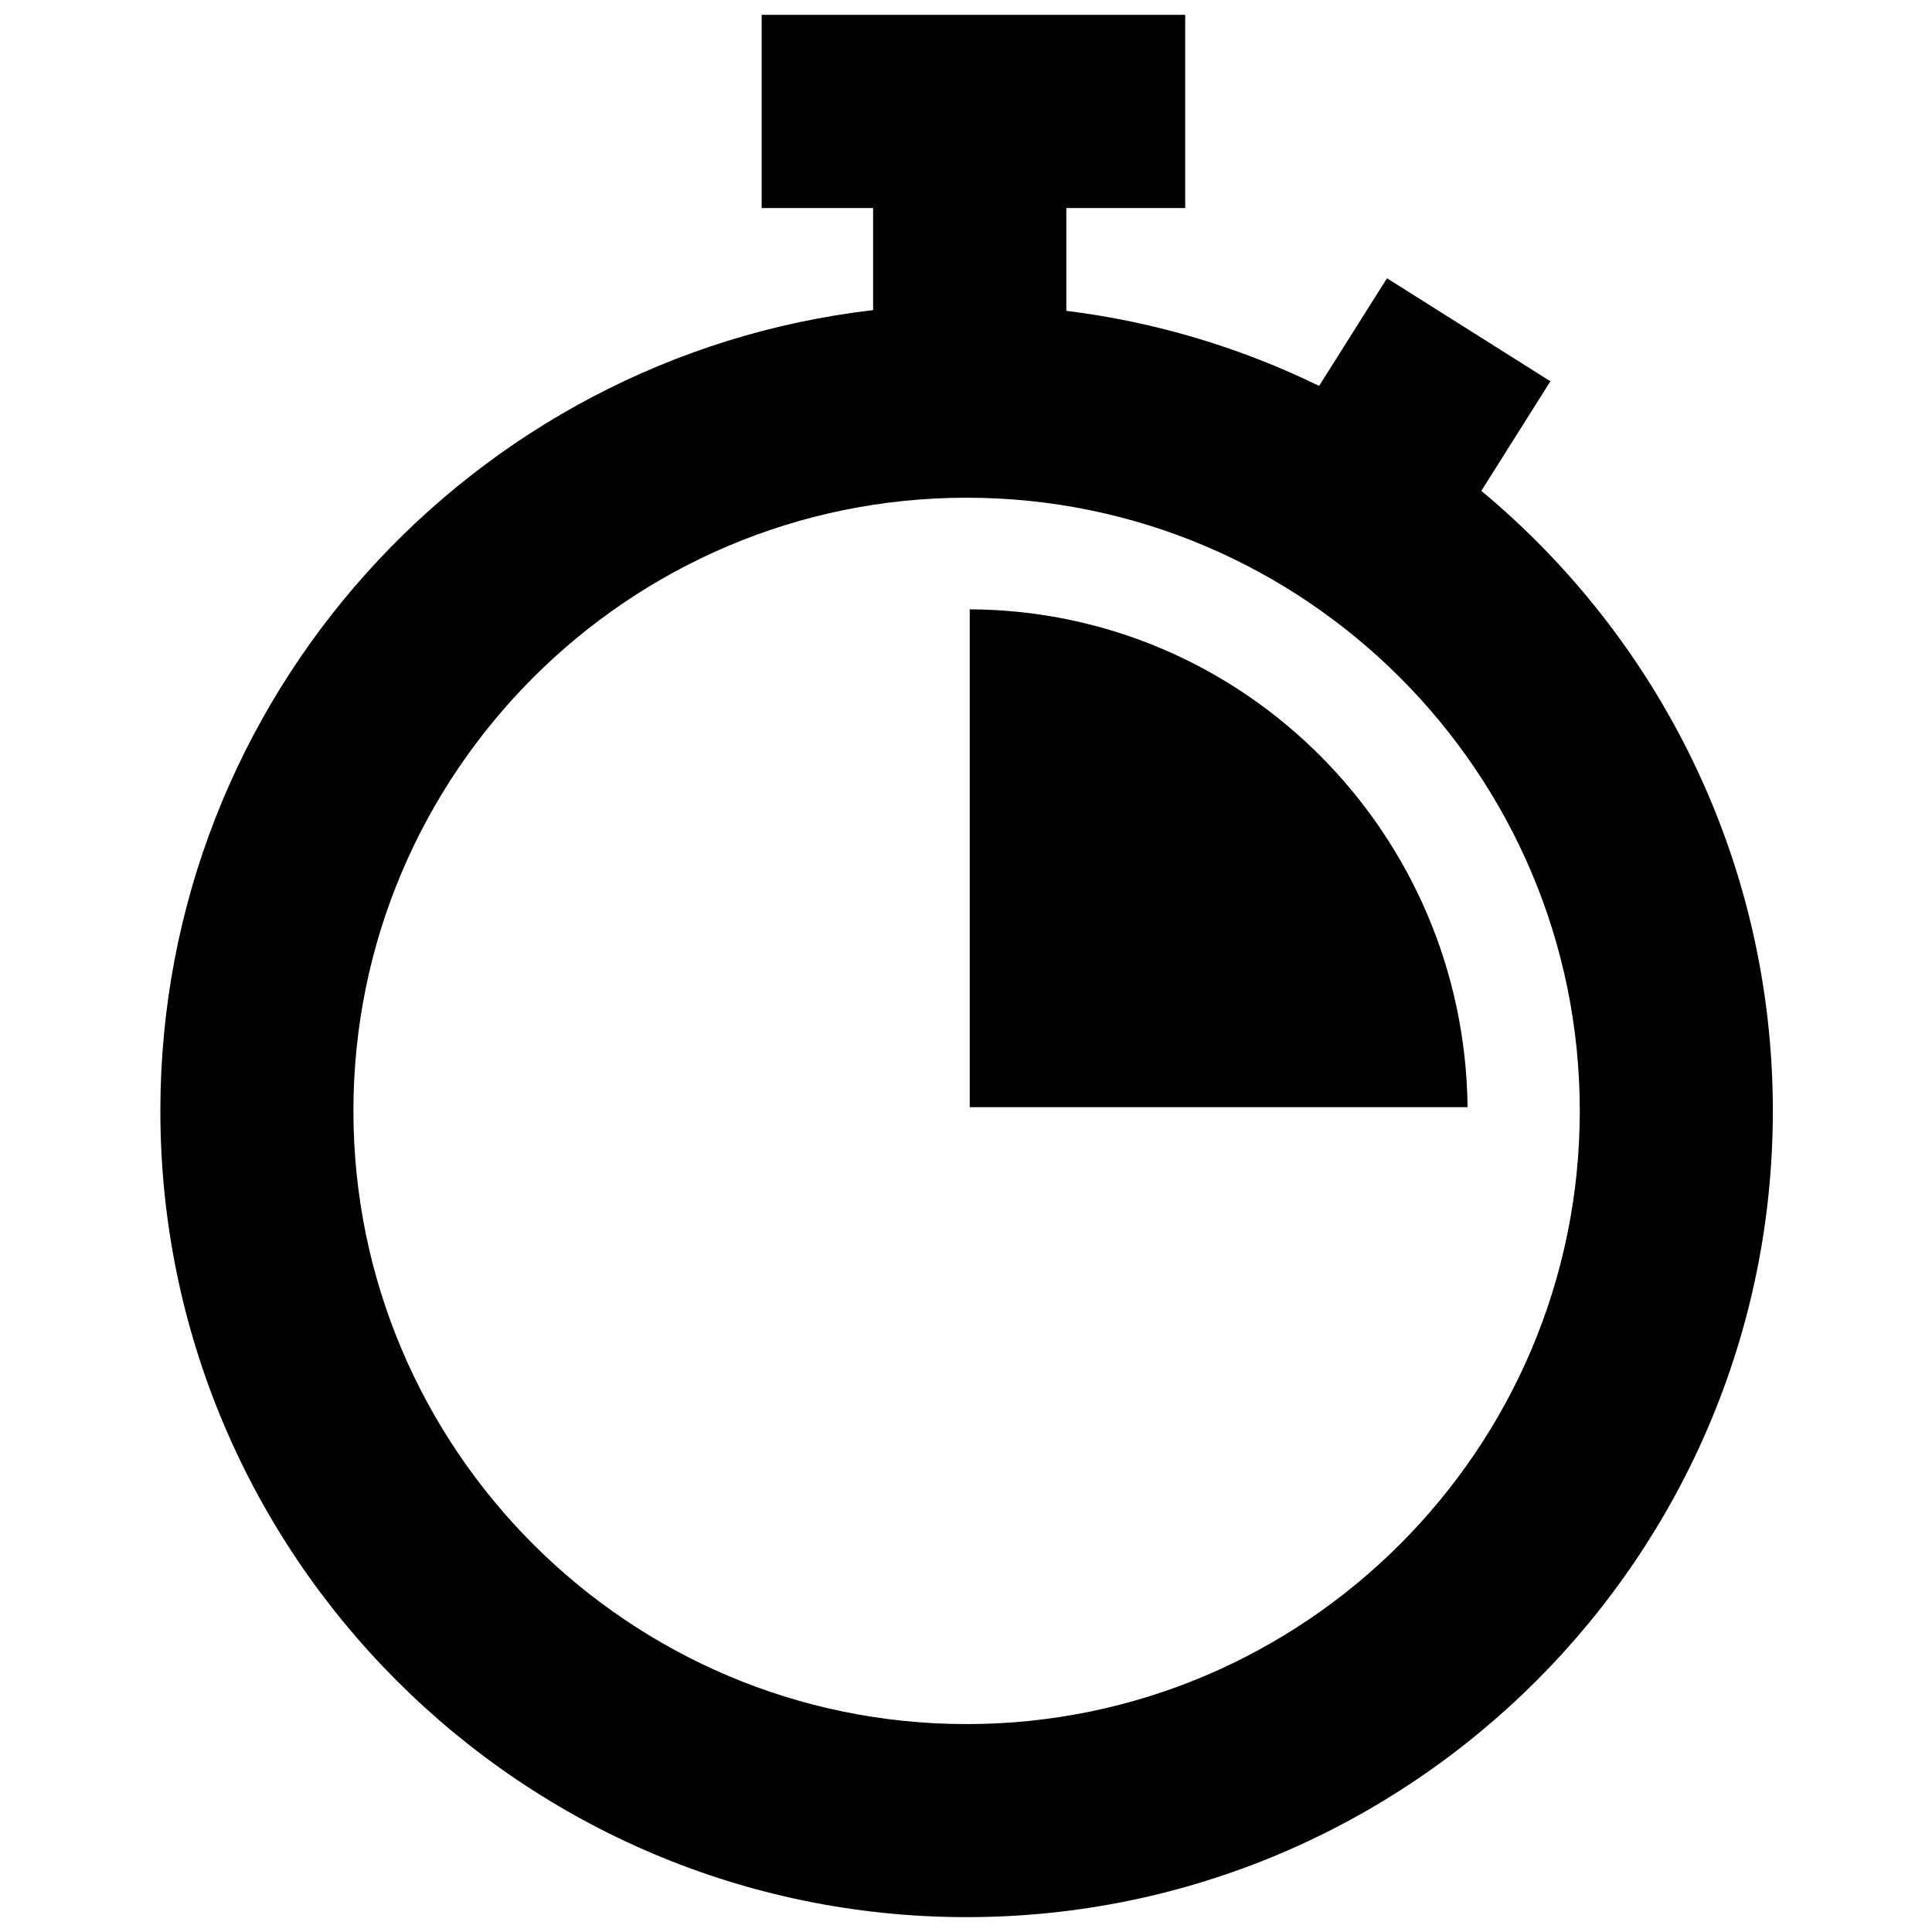 <?xml version="1.0" encoding="utf-8"?>
<!-- Uploaded to: SVG Repo, www.svgrepo.com, Generator: SVG Repo Mixer Tools -->
<svg fill="#000000" version="1.1" id="Layer_1" xmlns="http://www.w3.org/2000/svg" xmlns:xlink="http://www.w3.org/1999/xlink" 
	 width="800px" height="800px" viewBox="0 0 221 260" enable-background="new 0 0 221 260" xml:space="preserve">
<path d="M179.852,66.056l9.295-14.744l-21.994-13.865l-9.134,14.488C147.512,46.805,136.06,43.324,124,41.83V28h16V2H83v26h15
	v13.734C44.079,47.989,2.081,93.929,2.081,149.5c0,59.827,48.673,108.5,108.5,108.5c59.827,0,108.5-48.673,108.5-108.5
	C219.081,115.985,203.804,85.974,179.852,66.056z M110.581,232.019c-45.501,0-82.519-37.018-82.519-82.519
	s37.018-82.519,82.519-82.519S193.1,103.999,193.1,149.5S156.082,232.019,110.581,232.019z M178,149h-67V82
	C147.927,82.176,177.603,112.125,178,149z"/>
</svg>